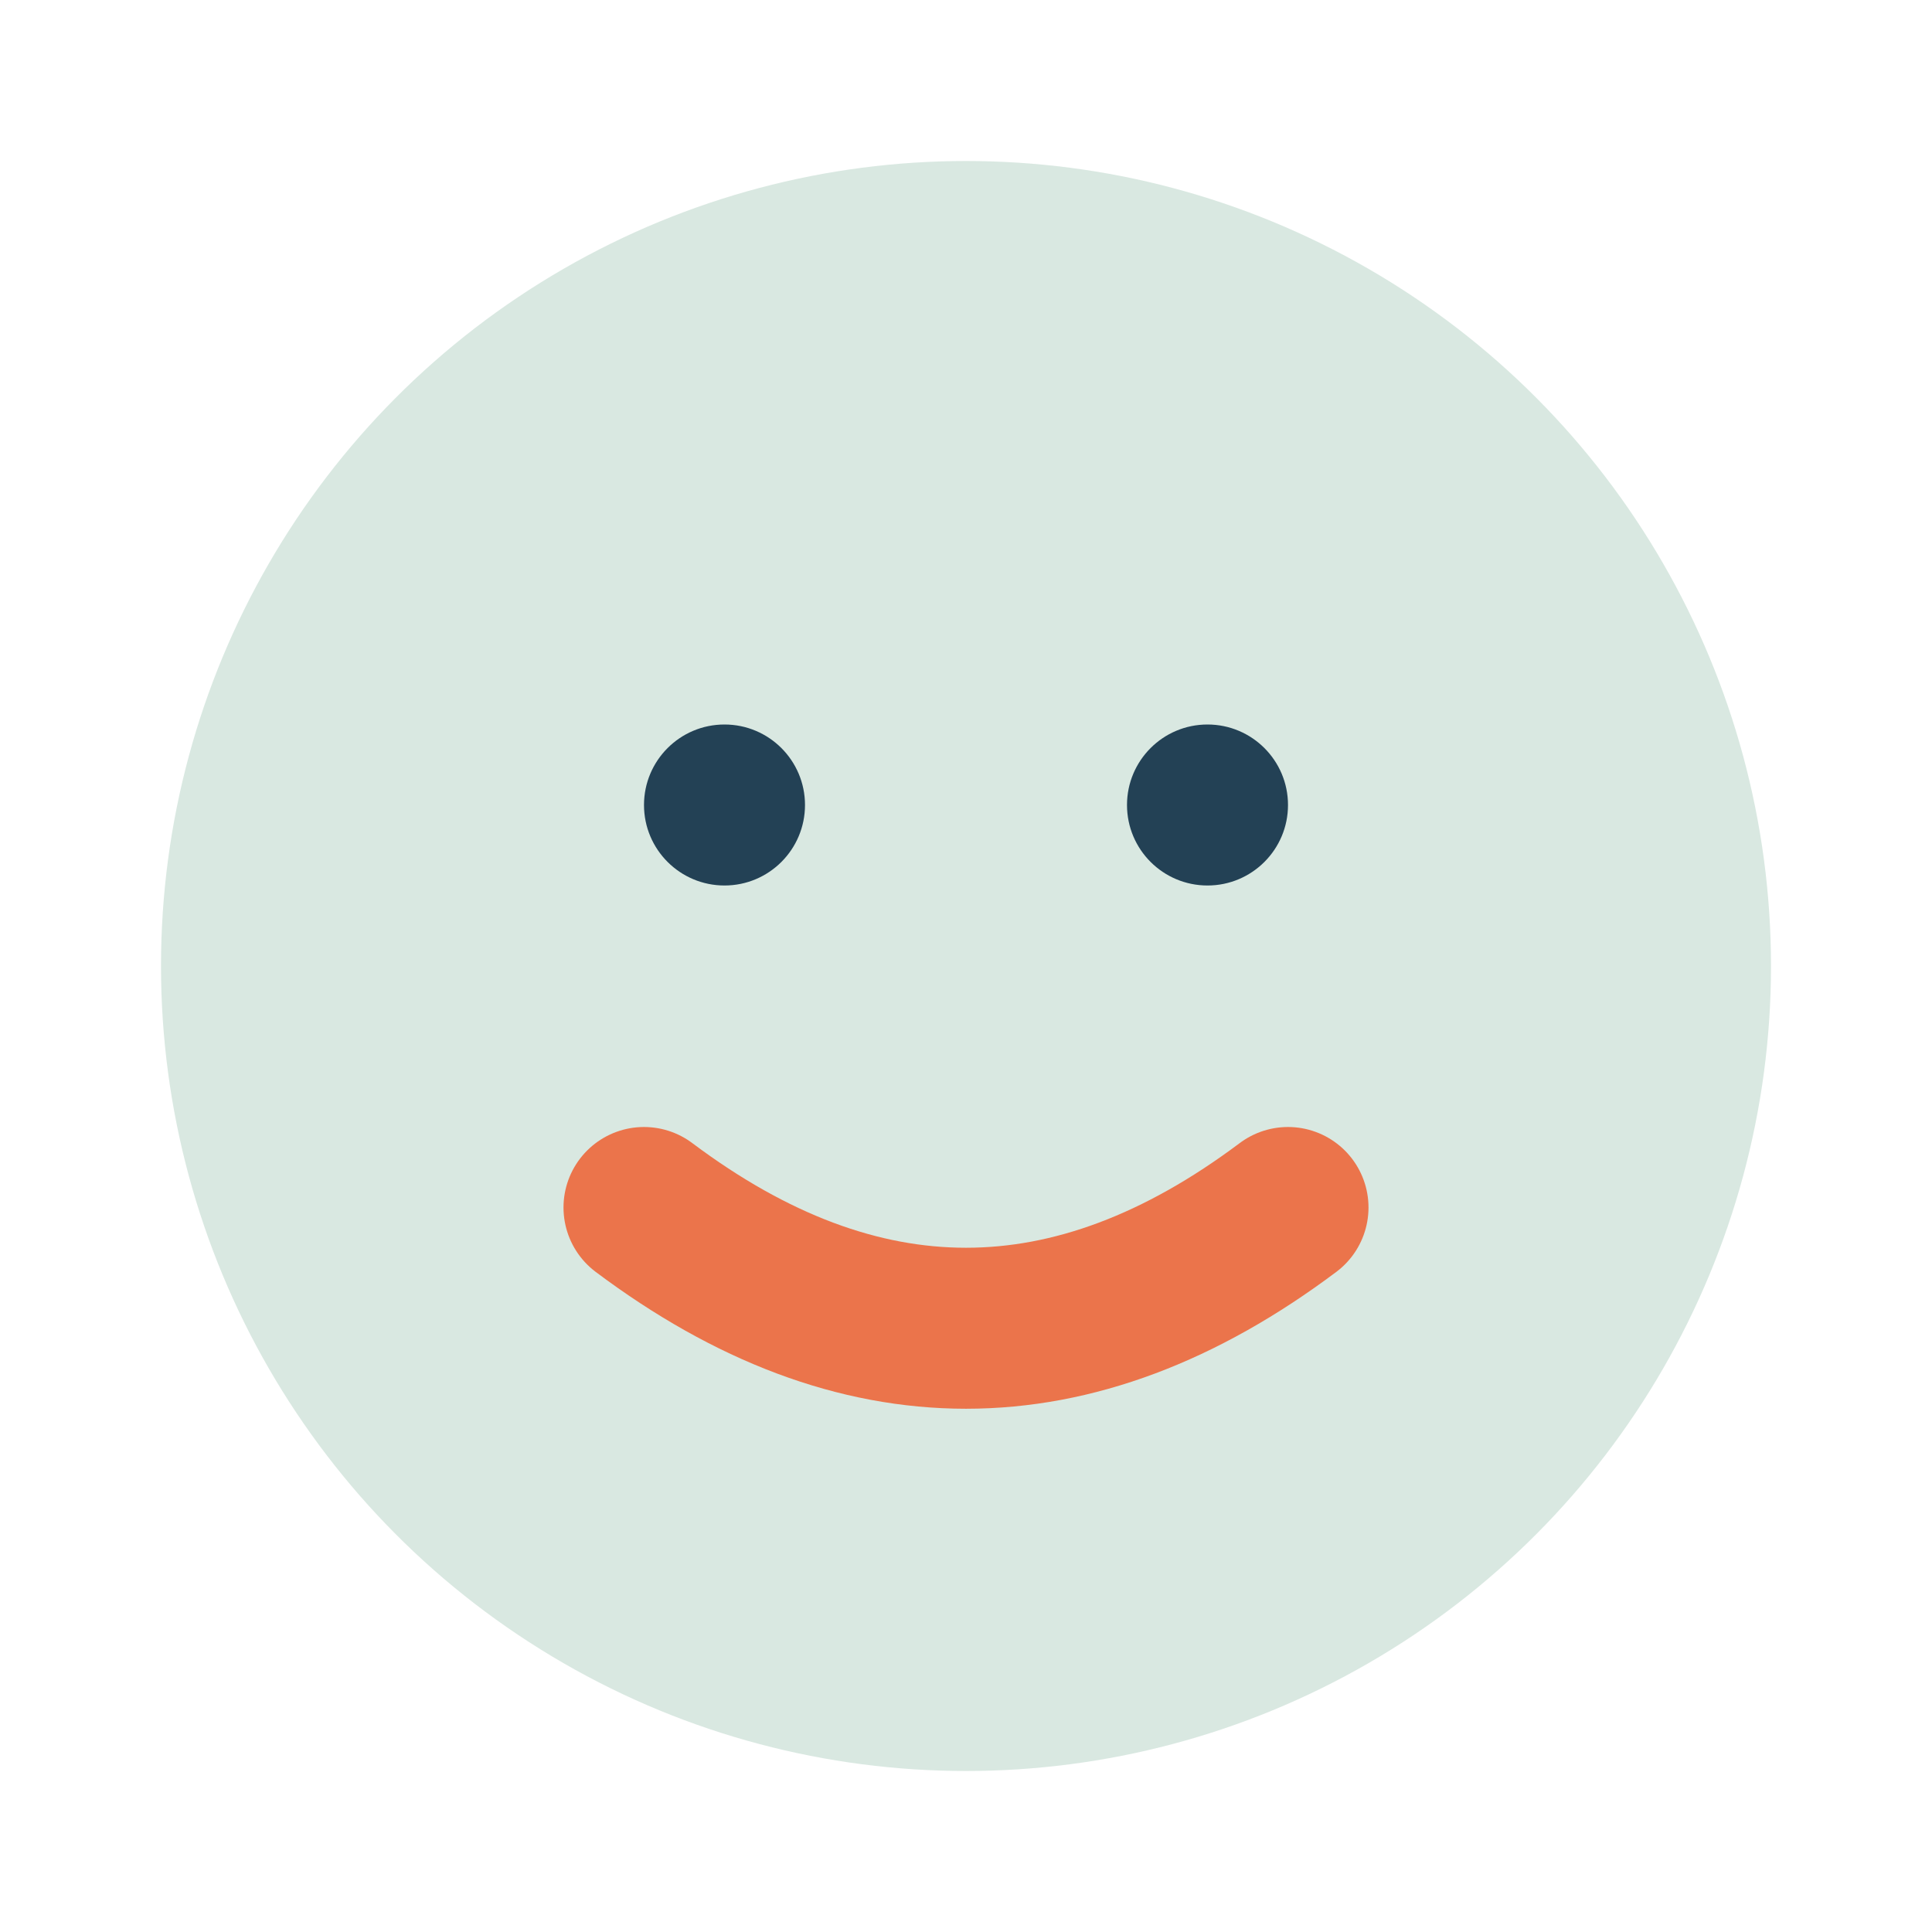 <?xml version="1.0" encoding="UTF-8"?>
<svg xmlns="http://www.w3.org/2000/svg" width="24" height="24" viewBox="0 0 24 24"><circle cx="12" cy="12" r="10" fill="#D9E8E1"/><path d="M8 15q4 3 8 0" stroke="#EB744B" stroke-width="2" fill="none" stroke-linecap="round"/><circle cx="9" cy="10" r="1" fill="#234155"/><circle cx="15" cy="10" r="1" fill="#234155"/></svg>